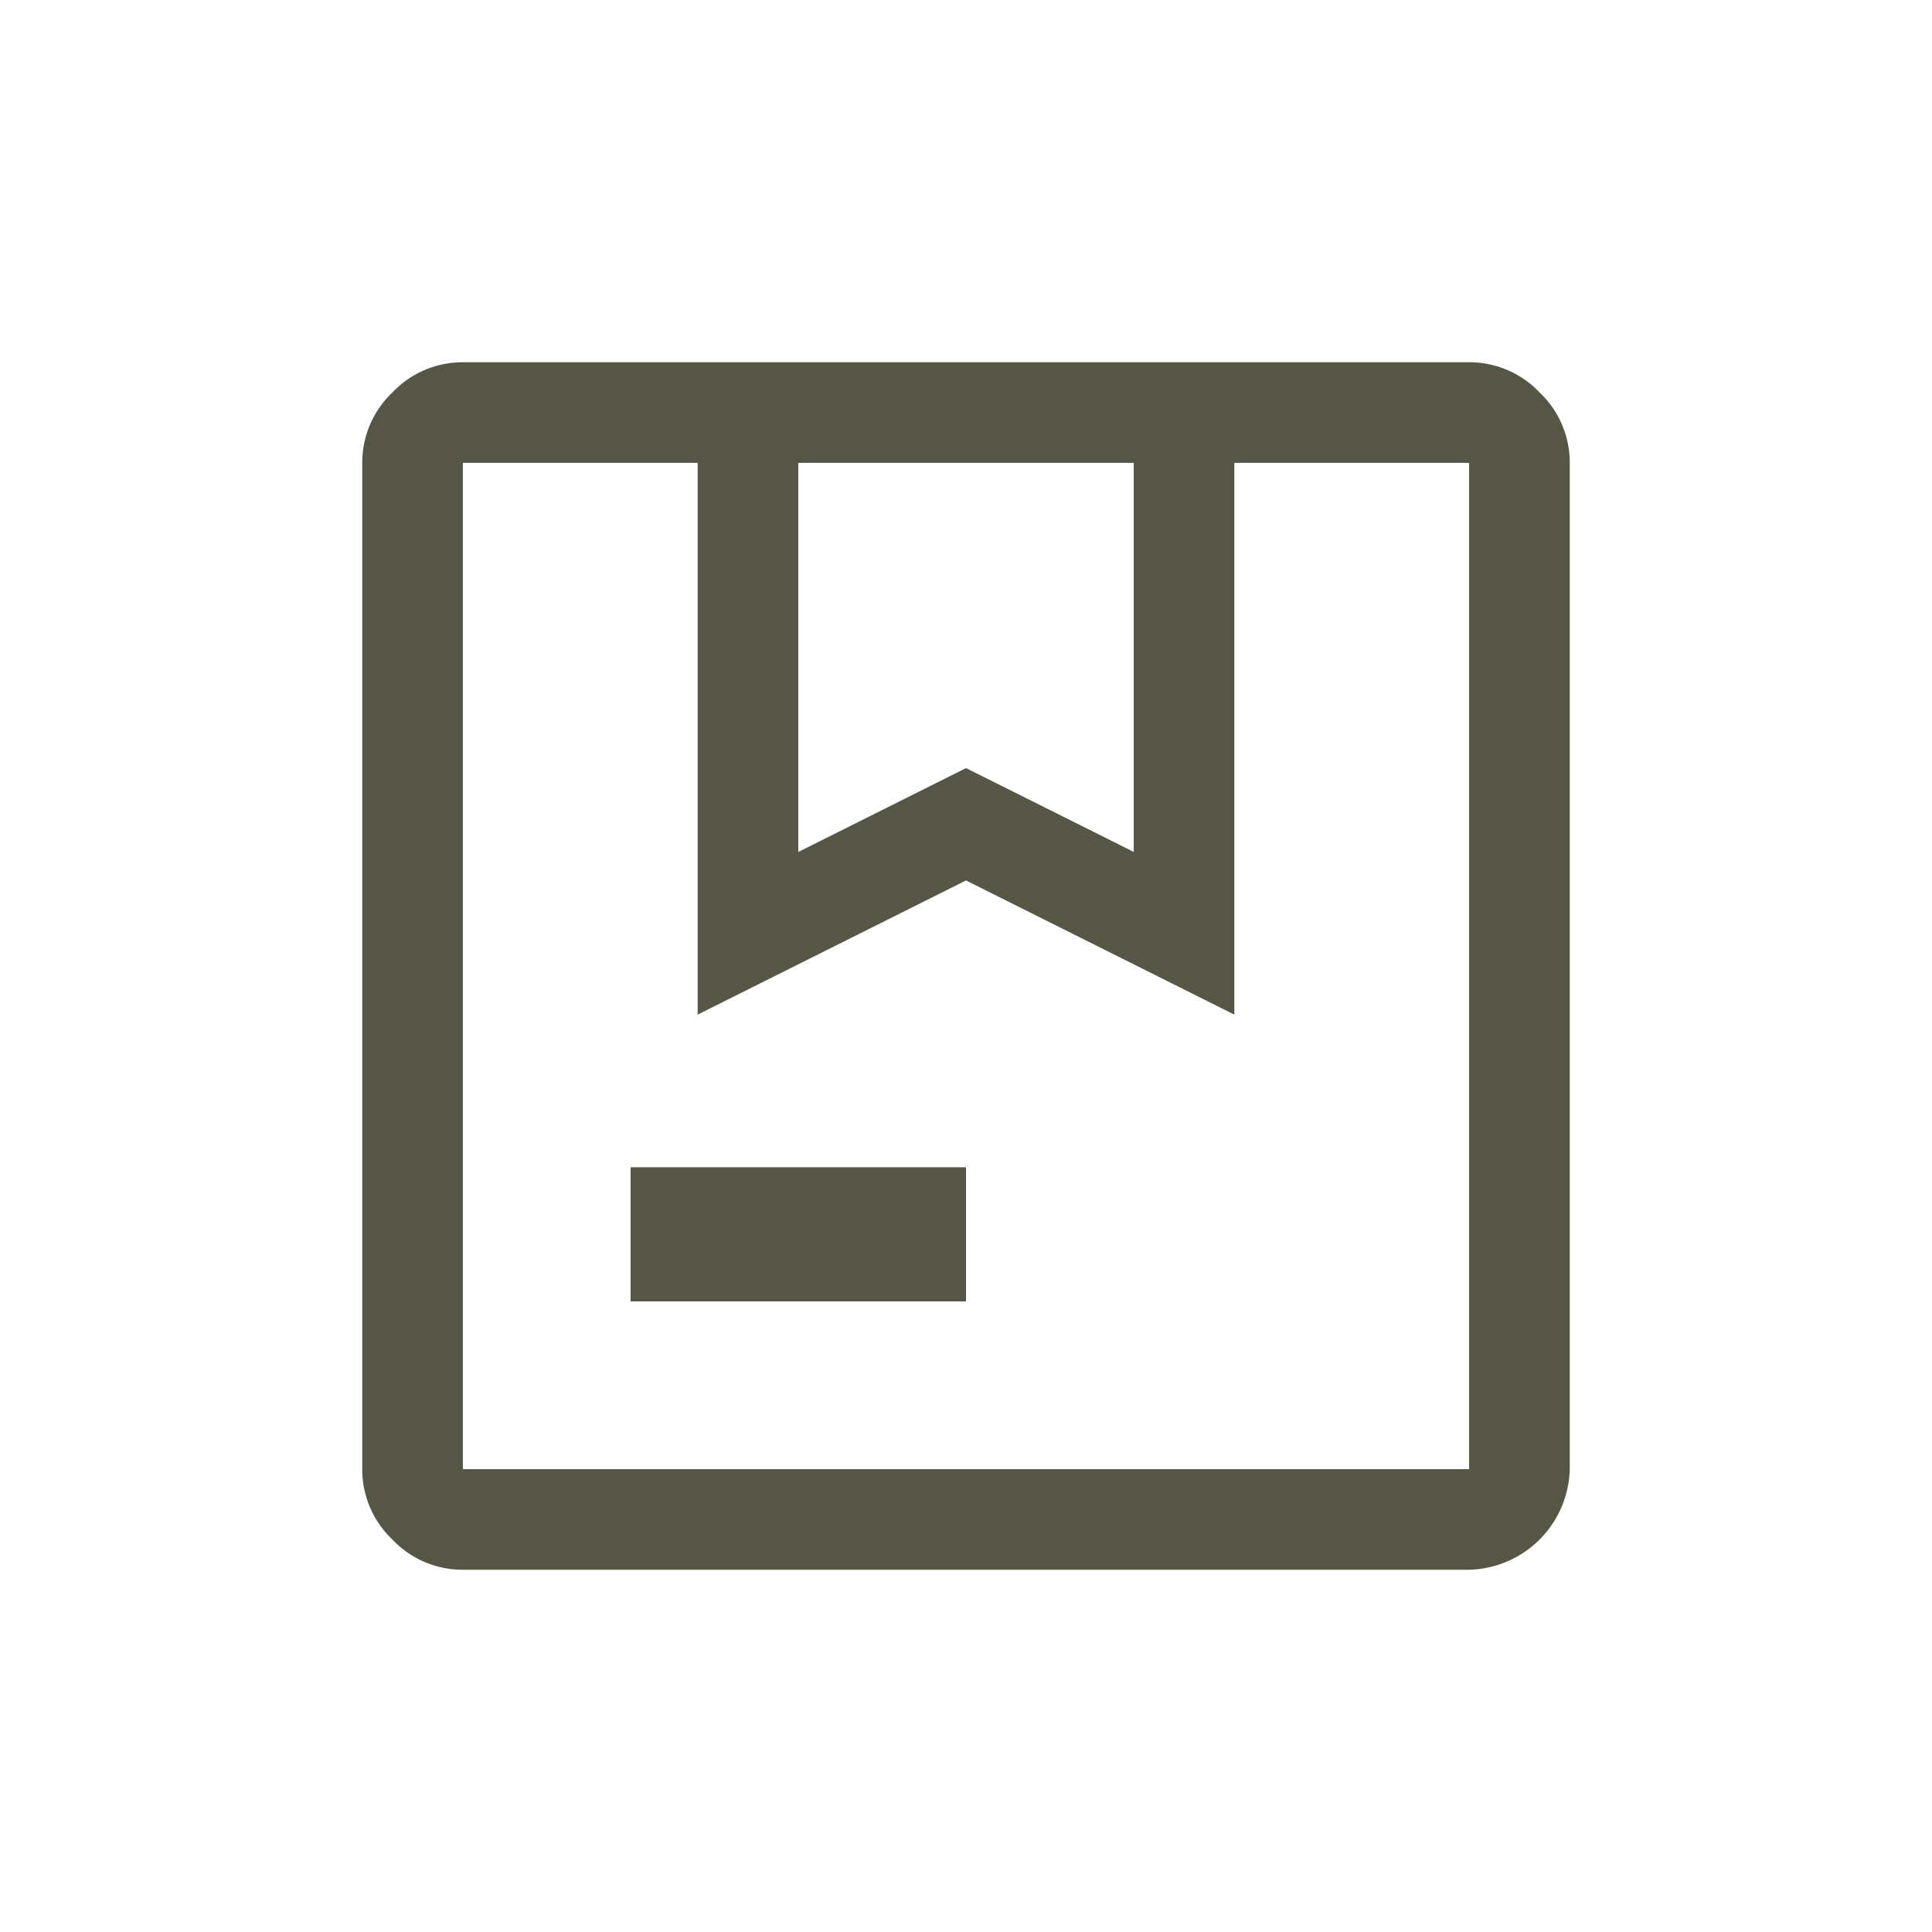 <svg id="Icon_Stock" xmlns="http://www.w3.org/2000/svg" width="48" height="48" viewBox="0 0 48 48">
  <path id="Path_268" data-name="Path 268" d="M0,0H48V48H0Z" fill="none"/>
  <path id="package_FILL0_wght400_GRAD0_opsz48" d="M16.833,18.167,21,16.083l4.167,2.083V8.5H16.833ZM12.667,29.333V26H21v3.333ZM8.5,36a2.4,2.4,0,0,1-1.75-.75A2.4,2.4,0,0,1,6,33.5V8.5a2.4,2.4,0,0,1,.75-1.75A2.4,2.4,0,0,1,8.5,6h25a2.4,2.4,0,0,1,1.75.75A2.4,2.4,0,0,1,36,8.5v25A2.563,2.563,0,0,1,33.5,36Zm0-27.5v0Zm0,25h25V8.5H27.667V22.208L21,18.875l-6.667,3.333V8.5H8.5Z" transform="translate(3 3)" fill="#565647"/>
</svg>
